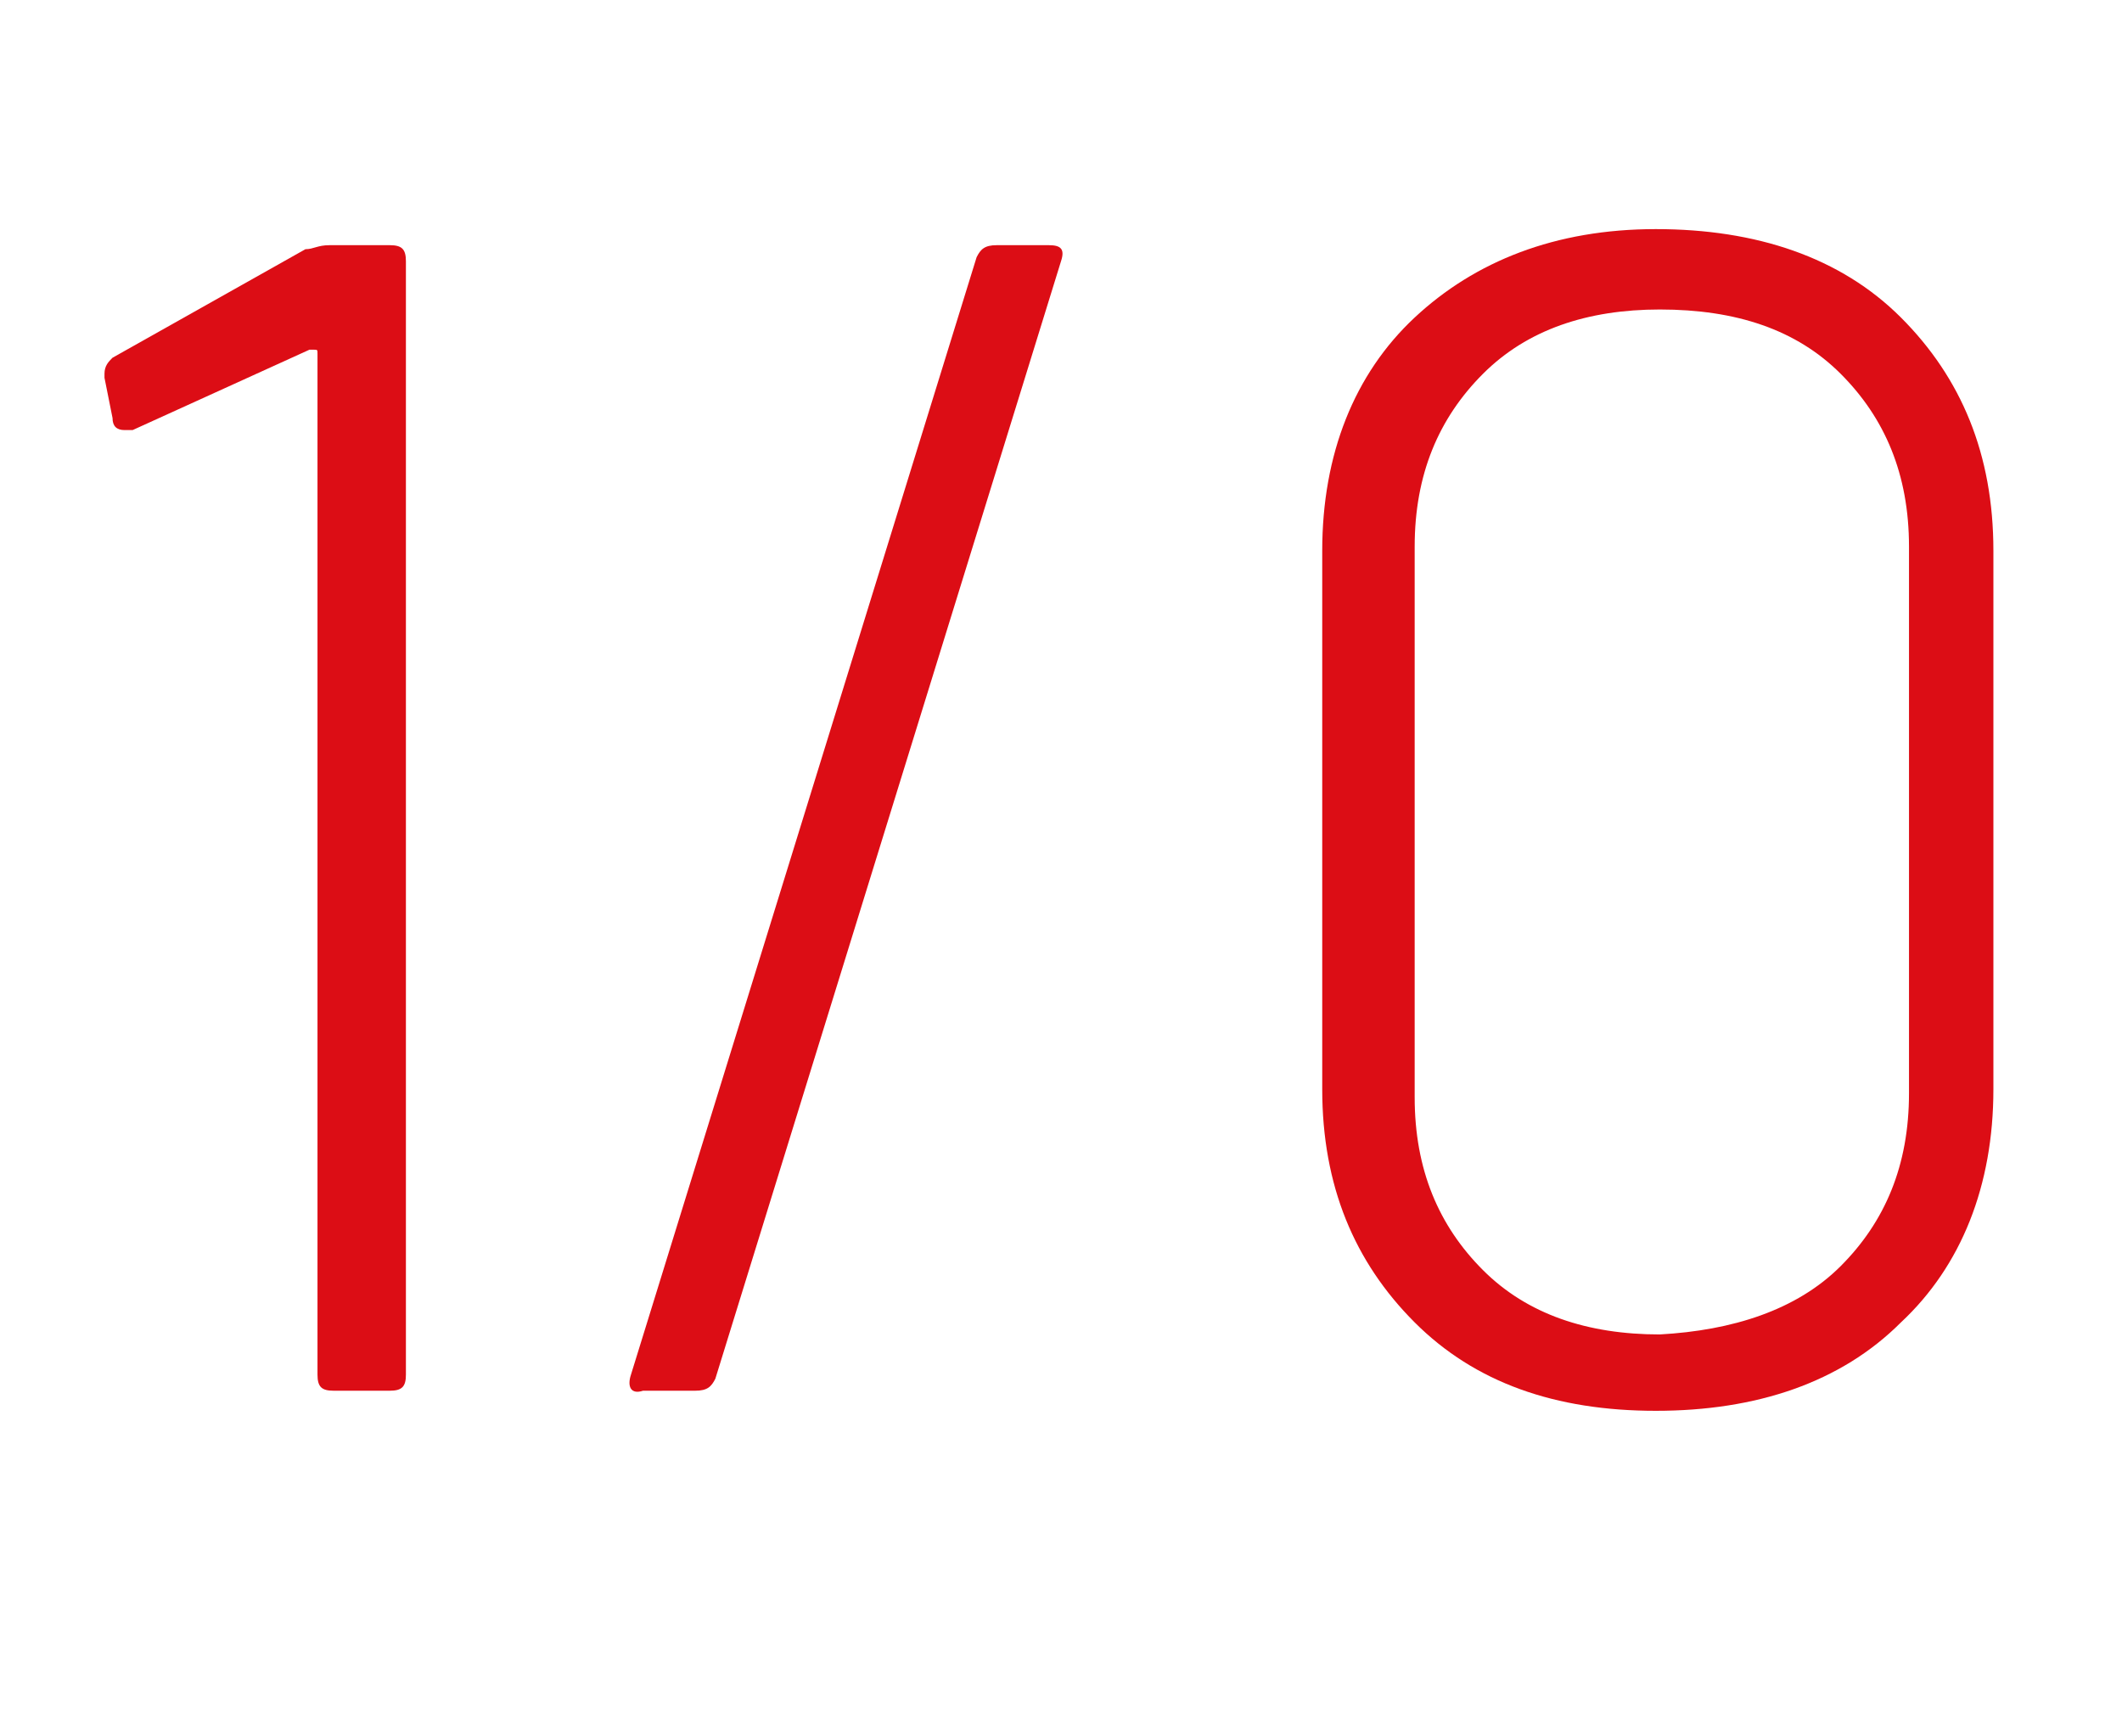 <svg xmlns="http://www.w3.org/2000/svg" xmlns:xlink="http://www.w3.org/1999/xlink" id="Vrstva_1" x="0px" y="0px" width="52.8px" height="43.2px" viewBox="0 0 52.8 43.2" xml:space="preserve"><g>	<path fill="#DC0D15" d="M8.2,6.1h1.5c0.3,0,0.4,0.1,0.4,0.4v27.7c0,0.3-0.1,0.4-0.4,0.4H8.3c-0.3,0-0.4-0.1-0.4-0.4V8.8  c0-0.1,0-0.1-0.1-0.1c0,0-0.1,0-0.1,0l-4.4,2c-0.1,0-0.1,0-0.2,0c-0.2,0-0.3-0.1-0.3-0.3l-0.2-1V9.3c0-0.2,0.1-0.3,0.2-0.4l4.8-2.7  C7.8,6.2,7.9,6.1,8.2,6.1z"></path></g><g>	<path fill="#DC0D15" d="M15.7,34.2l8.6-27.8c0.1-0.2,0.2-0.3,0.5-0.3h1.3c0.3,0,0.4,0.1,0.3,0.4l-8.6,27.8  c-0.1,0.2-0.2,0.3-0.5,0.3H16C15.7,34.7,15.6,34.5,15.7,34.2z"></path></g><g>	<path fill="#DC0D15" d="M35.2,32.9c-1.5-1.5-2.3-3.4-2.3-5.8V13.7c0-2.4,0.8-4.4,2.3-5.8s3.5-2.2,6-2.2c2.5,0,4.6,0.7,6.1,2.2  c1.5,1.5,2.3,3.4,2.3,5.8v13.4c0,2.4-0.8,4.4-2.3,5.8c-1.5,1.5-3.6,2.2-6.1,2.2C38.7,35.1,36.7,34.4,35.2,32.9z M45.8,31.5  c1.1-1.1,1.7-2.5,1.7-4.3V13.6c0-1.8-0.6-3.2-1.7-4.3c-1.1-1.1-2.6-1.6-4.5-1.6c-1.8,0-3.3,0.5-4.4,1.6c-1.1,1.1-1.7,2.5-1.7,4.3  v13.7c0,1.8,0.6,3.2,1.7,4.3s2.6,1.6,4.4,1.6C43.1,33.1,44.7,32.6,45.8,31.5z"></path></g></svg>
